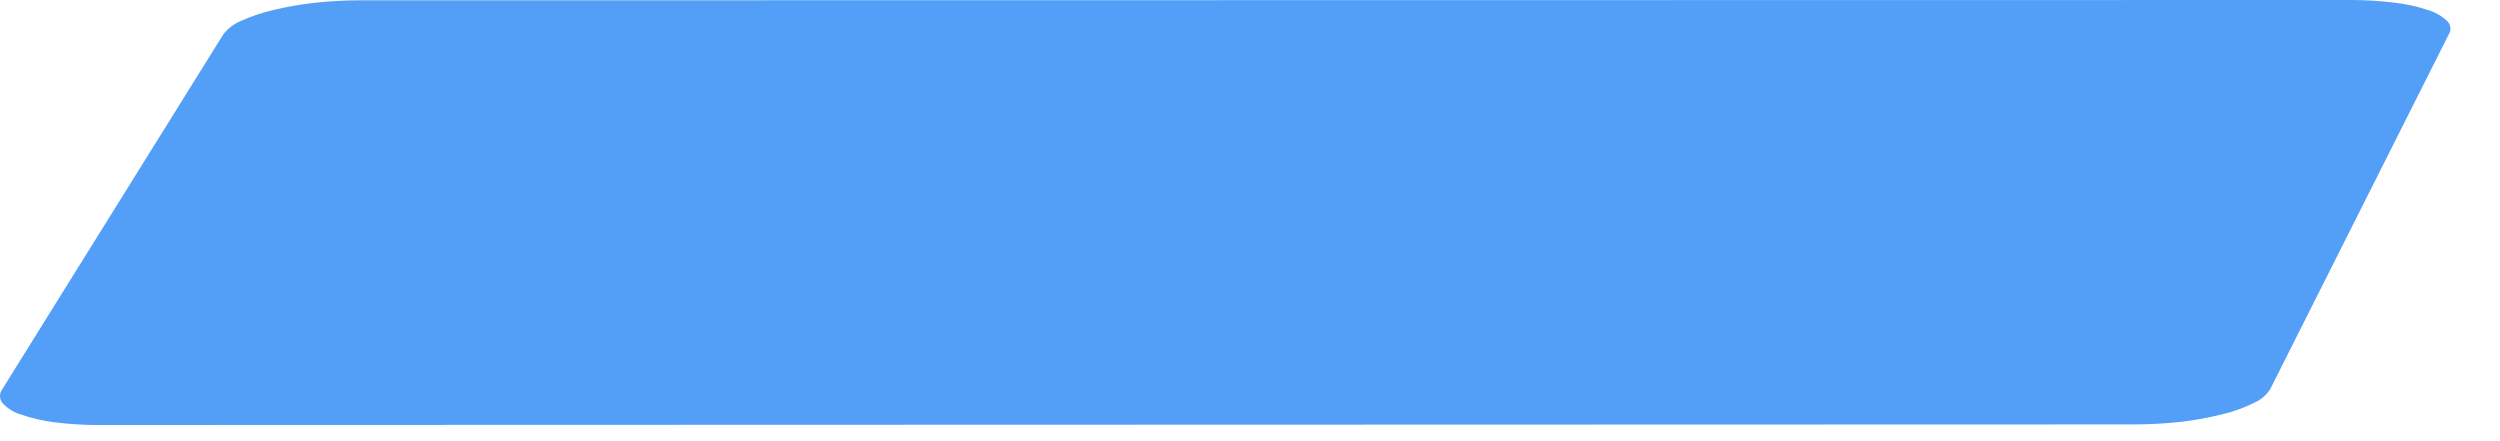 <?xml version="1.0" encoding="utf-8"?>
<svg xmlns="http://www.w3.org/2000/svg" fill="none" height="100%" overflow="visible" preserveAspectRatio="none" style="display: block;" viewBox="0 0 17 3" width="100%">
<path d="M15.984 0L2.449 0.002C2.343 0.002 2.237 0.008 2.131 0.02C2.037 0.031 1.943 0.047 1.851 0.07C1.778 0.087 1.706 0.112 1.637 0.143C1.591 0.162 1.55 0.193 1.519 0.233L0.014 2.649C0.004 2.663 -0.001 2.68 8.81717e-05 2.697C0.001 2.714 0.007 2.73 0.019 2.743C0.053 2.779 0.095 2.805 0.143 2.819C0.215 2.844 0.29 2.861 0.366 2.871C0.466 2.884 0.567 2.89 0.668 2.89L14.512 2.886C14.62 2.886 14.727 2.88 14.835 2.868C14.93 2.857 15.024 2.839 15.116 2.816C15.189 2.799 15.259 2.773 15.326 2.74C15.371 2.721 15.41 2.688 15.437 2.647L16.654 0.229C16.662 0.215 16.665 0.198 16.662 0.182C16.659 0.165 16.65 0.151 16.638 0.14C16.6 0.106 16.555 0.081 16.507 0.067C16.433 0.043 16.358 0.027 16.282 0.018C16.183 0.006 16.083 -3.65253e-05 15.984 0Z" fill="#539FF7" id="Vector"/>
</svg>